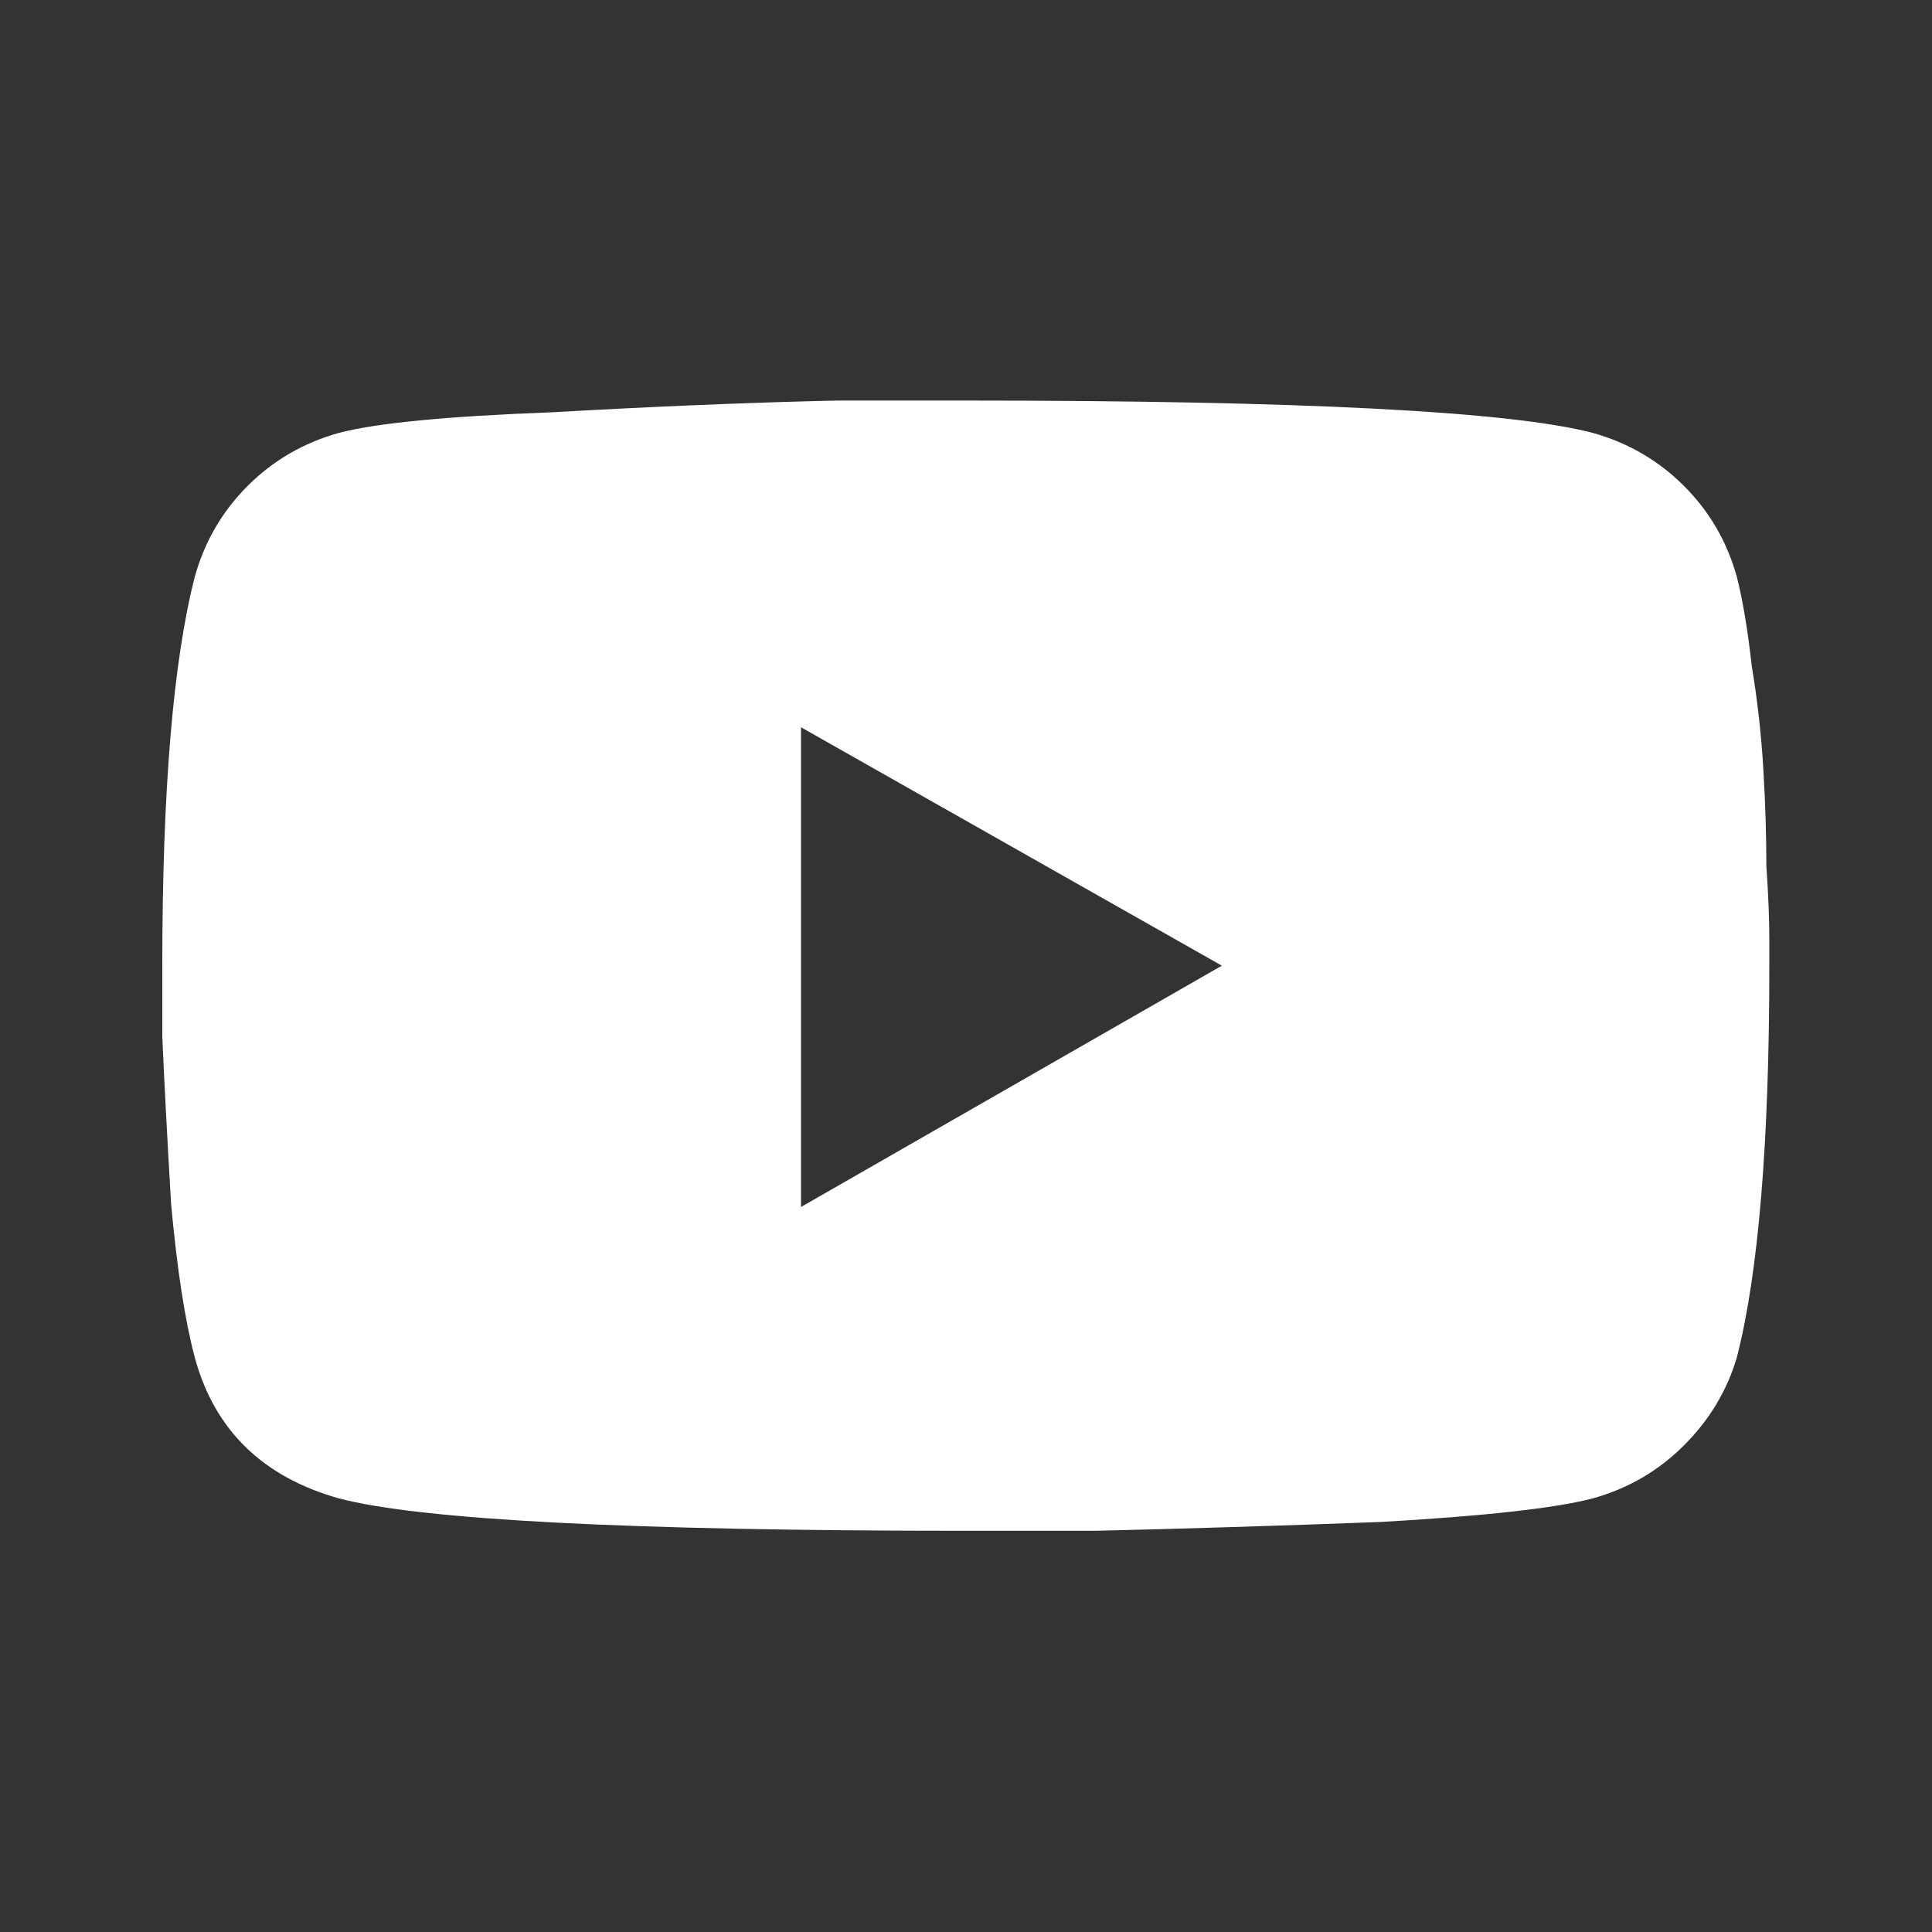 <svg width="30" height="30" viewBox="0 0 30 30" fill="none" xmlns="http://www.w3.org/2000/svg">
<rect x="0" y="0" width="30" height="30" fill="#333333" stroke="none"/>
<path d="M26.971 8.962C27.063 9.328 27.139 9.785 27.2 10.333C27.291 10.881 27.352 11.43 27.383 11.978C27.413 12.496 27.428 12.984 27.428 13.441C27.459 13.898 27.474 14.279 27.474 14.583V14.995C27.474 17.737 27.306 19.763 26.971 21.073C26.819 21.591 26.545 22.048 26.148 22.444C25.752 22.84 25.28 23.115 24.732 23.267C24.153 23.419 23.056 23.541 21.441 23.633C19.826 23.694 18.349 23.739 17.008 23.77H14.997C9.787 23.77 6.542 23.602 5.262 23.267C4.074 22.932 3.327 22.201 3.023 21.073C2.87 20.494 2.749 19.702 2.657 18.697C2.596 17.661 2.55 16.792 2.52 16.092V14.995C2.52 12.283 2.688 10.272 3.023 8.962C3.175 8.413 3.449 7.941 3.845 7.545C4.242 7.149 4.714 6.875 5.262 6.722C5.841 6.57 6.938 6.463 8.553 6.403C10.168 6.311 11.645 6.25 12.986 6.22H14.997C20.207 6.22 23.452 6.387 24.732 6.722C25.28 6.875 25.752 7.149 26.148 7.545C26.545 7.941 26.819 8.413 26.971 8.962ZM12.438 18.742L18.973 14.995L12.438 11.293V18.742Z" fill="white"/>
</svg>
